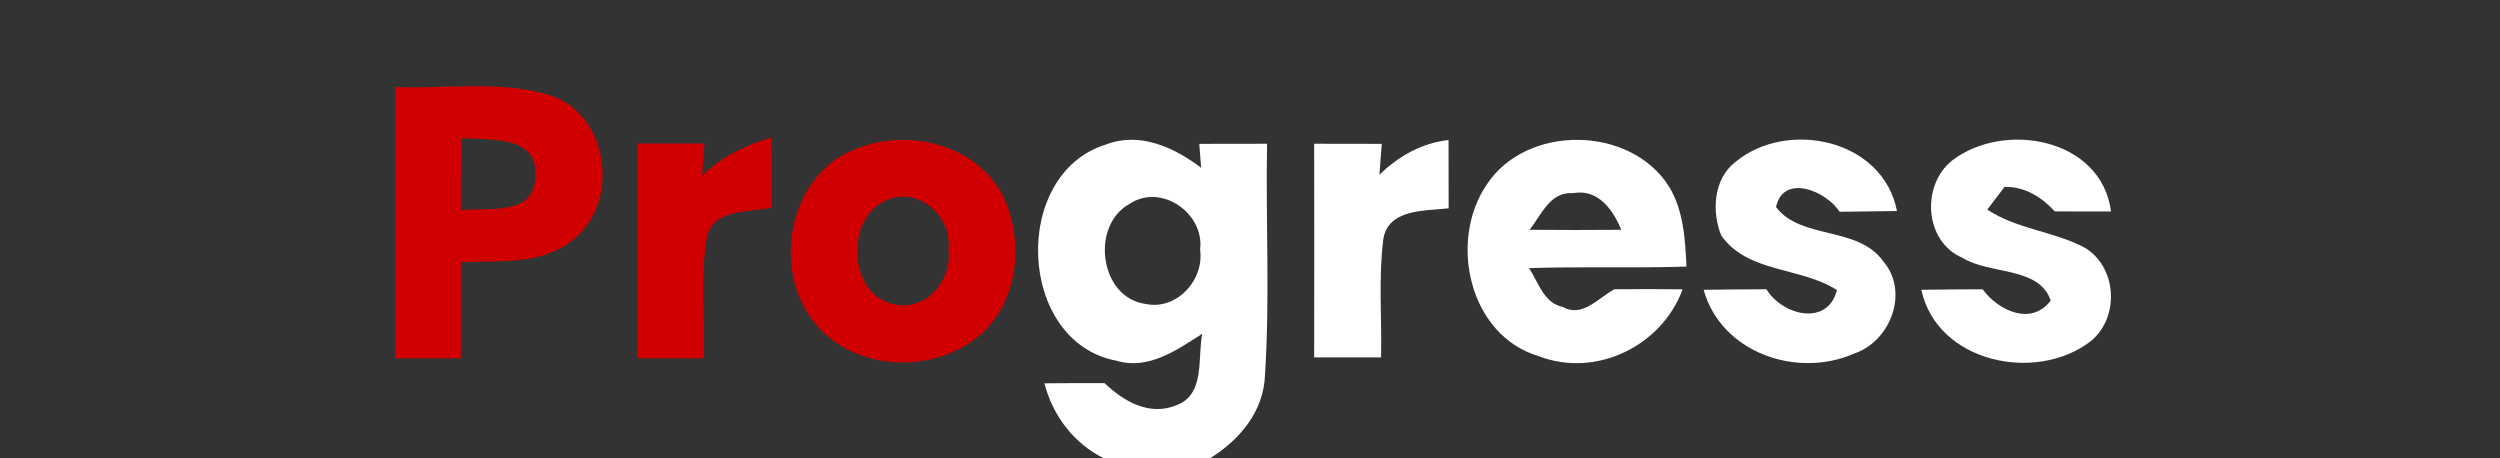 <svg xmlns="http://www.w3.org/2000/svg" width="240pt" height="44pt" viewBox="0 0 240 44"><rect x="0" y="0" width="240" height="44" fill="#333333" stroke="none"/><g id="#d00000ff"><path fill="#d00000" opacity="1.00" d=" M 37.95 8.35 C 42.91 8.56 48.06 7.67 52.88 9.17 C 58.47 11.06 59.55 19.38 55.07 22.97 C 52.06 25.51 47.89 25.00 44.24 25.17 C 44.25 28.24 44.24 31.32 44.24 34.40 C 42.15 34.40 40.05 34.40 37.95 34.40 C 37.95 25.71 37.95 17.03 37.95 8.35 M 44.29 13.25 C 44.25 15.56 44.24 17.86 44.24 20.17 C 46.79 19.89 51.36 20.81 51.38 16.97 C 51.77 12.94 46.95 13.46 44.29 13.25 Z"></path><path fill="#d00000" opacity="1.00" d=" M 61.19 13.77 C 63.33 13.77 65.47 13.77 67.62 13.77 C 67.56 14.54 67.45 16.06 67.40 16.83 C 69.29 15.09 71.56 13.89 74.04 13.22 C 74.05 15.46 74.06 17.69 74.06 19.93 C 71.96 20.43 68.46 19.98 67.87 22.75 C 67.20 26.59 67.67 30.52 67.56 34.40 C 65.44 34.40 63.31 34.40 61.18 34.40 C 61.19 27.52 61.18 20.64 61.19 13.77 Z"></path><path fill="#d00000" opacity="1.00" d=" M 82.26 14.26 C 87.17 12.29 93.69 13.83 96.24 18.74 C 98.24 22.80 97.89 28.27 94.66 31.62 C 90.31 36.03 82.05 35.88 78.16 30.94 C 74.00 25.76 75.75 16.63 82.26 14.26 M 85.16 19.19 C 81.06 20.84 81.38 28.44 85.94 29.23 C 88.96 29.87 91.42 26.82 91.05 23.97 C 91.44 20.84 88.23 17.88 85.16 19.19 Z"></path></g><g id="#ffffffff"><path fill="#ffffff" opacity="1.00" d=" M 126.16 13.80 C 128.32 13.81 130.49 13.81 132.65 13.81 C 132.59 14.56 132.48 16.04 132.42 16.78 C 134.26 14.99 136.48 13.73 139.06 13.44 C 139.06 15.63 139.06 17.82 139.07 20.00 C 136.85 20.25 133.25 20.03 132.80 22.96 C 132.32 26.72 132.67 30.53 132.58 34.31 C 130.44 34.31 128.30 34.31 126.16 34.31 C 126.17 27.47 126.17 20.64 126.16 13.80 Z"></path><path fill="#ffffff" opacity="1.00" d=" M 107.19 34.63 C 97.64 32.85 97.02 16.70 106.16 13.88 C 109.39 12.61 112.74 14.15 115.31 16.11 C 115.27 15.54 115.18 14.39 115.13 13.81 C 117.30 13.81 119.47 13.81 121.64 13.80 C 121.50 21.19 121.92 28.60 121.44 35.97 C 121.34 39.46 119.01 42.25 116.15 44.00 L 105.98 44.00 C 103.07 42.57 101.08 39.91 100.26 36.80 C 102.18 36.78 104.11 36.77 106.04 36.78 C 107.88 38.54 110.36 39.98 112.96 38.89 C 115.73 37.86 114.94 34.33 115.42 32.04 C 112.99 33.59 110.25 35.55 107.19 34.63 M 108.46 19.56 C 104.66 21.62 105.54 28.58 109.98 29.18 C 112.96 29.81 115.62 26.88 115.21 23.99 C 115.66 20.49 111.49 17.56 108.46 19.56 Z"></path><path fill="#ffffff" opacity="1.00" d=" M 142.73 17.71 C 146.55 11.92 156.44 12.03 160.19 17.85 C 161.62 20.16 161.78 22.95 161.90 25.59 C 156.86 25.76 151.82 25.57 146.79 25.74 C 147.70 27.12 148.19 29.10 150.06 29.48 C 151.90 30.52 153.49 28.56 154.98 27.77 C 157.16 27.74 159.35 27.75 161.53 27.78 C 159.53 33.23 153.19 36.31 147.71 34.19 C 141.02 32.19 139.03 23.15 142.73 17.71 M 146.83 22.06 C 149.77 22.08 152.71 22.09 155.65 22.06 C 154.83 20.13 153.43 18.11 151.01 18.54 C 148.78 18.39 148.00 20.62 146.83 22.06 Z"></path><path fill="#ffffff" opacity="1.00" d=" M 166.57 15.57 C 171.54 11.43 180.77 13.33 182.11 20.26 C 180.27 20.29 178.43 20.31 176.60 20.33 C 175.32 18.32 171.19 16.63 170.50 19.88 C 172.87 23.04 178.38 21.66 180.81 25.11 C 183.32 28.06 181.46 32.82 177.95 33.96 C 172.49 36.35 165.22 33.85 163.55 27.82 C 165.56 27.79 167.57 27.78 169.58 27.77 C 171.07 30.24 175.43 31.41 176.35 27.85 C 172.86 25.60 167.80 26.24 165.24 22.61 C 164.31 20.31 164.49 17.21 166.57 15.57 Z"></path><path fill="#ffffff" opacity="1.00" d=" M 187.39 15.42 C 192.37 11.58 201.73 13.24 202.66 20.30 C 200.86 20.30 199.06 20.31 197.26 20.29 C 195.97 18.90 194.39 17.91 192.44 17.94 C 192.02 18.48 191.20 19.57 190.78 20.12 C 193.64 22.02 197.20 22.20 200.18 23.80 C 203.27 25.71 203.49 30.52 200.69 32.77 C 195.45 36.79 185.96 34.82 184.45 27.82 C 186.41 27.79 188.37 27.78 190.33 27.77 C 191.82 29.80 194.98 31.34 196.87 28.85 C 195.74 25.56 191.04 26.39 188.40 24.75 C 184.73 23.20 184.42 17.80 187.39 15.42 Z"></path></g></svg>